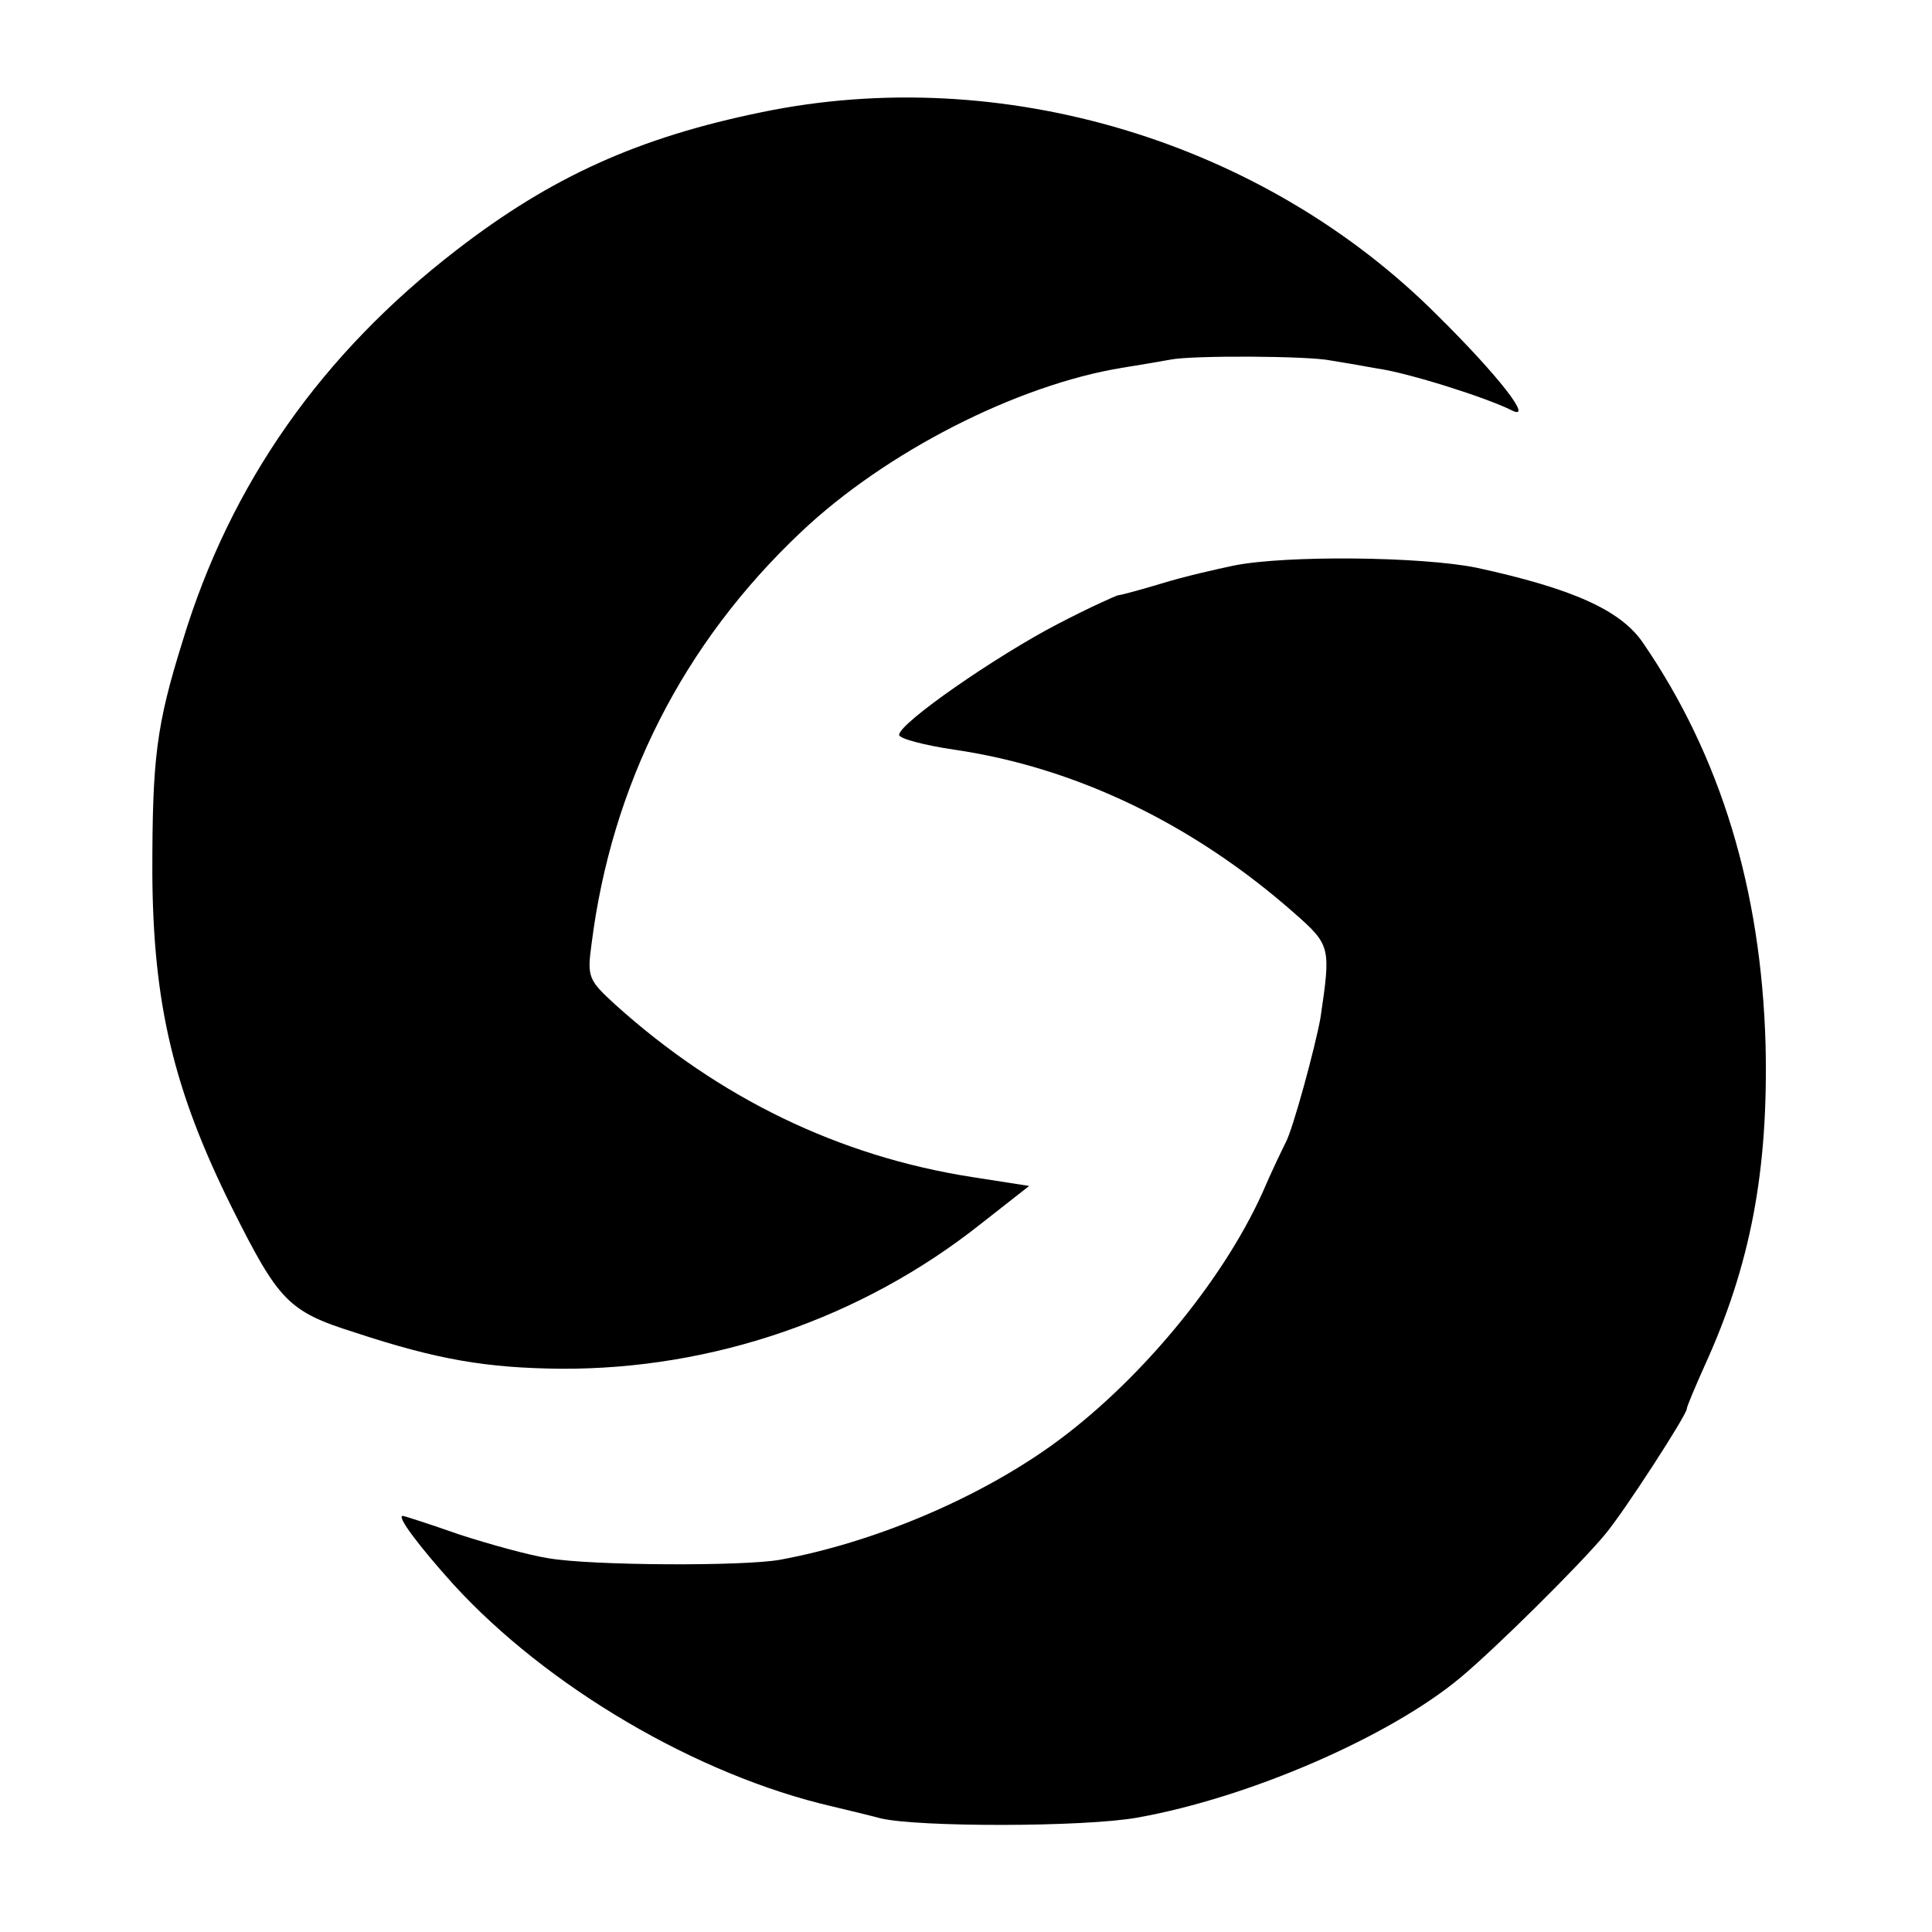 <?xml version="1.0" standalone="no"?>
<!DOCTYPE svg PUBLIC "-//W3C//DTD SVG 20010904//EN"
 "http://www.w3.org/TR/2001/REC-SVG-20010904/DTD/svg10.dtd">
<svg version="1.0" xmlns="http://www.w3.org/2000/svg"
 width="260pt" height="260pt" viewBox="0 0 260 260"
 preserveAspectRatio="xMidYMid meet">
<g transform="translate(0,260) scale(0.1,-0.1)"
fill="#000000" stroke="none">
<path d="M1025 2449 c-166 -34 -283 -87 -410 -185 -182 -140 -305 -315 -369
-526 -36 -115 -41 -159 -41 -313 1 -177 29 -293 107 -450 63 -126 76 -140 165
-168 112 -37 178 -48 278 -49 204 -1 405 68 565 195 l65 51 -77 12 c-179 28
-340 106 -480 232 -36 33 -38 37 -32 81 27 215 123 405 282 555 114 108 291
198 432 221 25 4 54 9 65 11 29 6 186 5 215 -1 13 -2 42 -7 64 -11 42 -6 146
-39 180 -56 31 -16 -17 46 -99 127 -234 235 -587 341 -910 274z"/>
<path d="M1661 1839 c-24 -5 -68 -15 -97 -24 -30 -9 -56 -16 -59 -16 -2 0 -40
-17 -82 -39 -81 -42 -213 -133 -213 -149 0 -5 34 -14 75 -20 163 -24 321 -100
457 -220 49 -43 49 -46 35 -141 -7 -39 -37 -150 -47 -168 -5 -10 -19 -39 -31
-67 -55 -122 -170 -259 -285 -341 -101 -72 -239 -130 -364 -153 -49 -9 -255
-8 -312 2 -26 4 -80 19 -120 32 -40 14 -74 25 -76 25 -9 0 23 -42 68 -92 126
-138 328 -257 510 -299 25 -6 54 -13 65 -16 50 -12 274 -12 346 1 151 27 339
109 434 188 48 40 161 152 195 193 26 31 110 161 110 169 0 3 11 29 24 58 62
136 86 263 82 433 -6 207 -60 387 -165 540 -30 44 -95 73 -224 101 -74 15
-255 17 -326 3z"/>
</g>
</svg>
